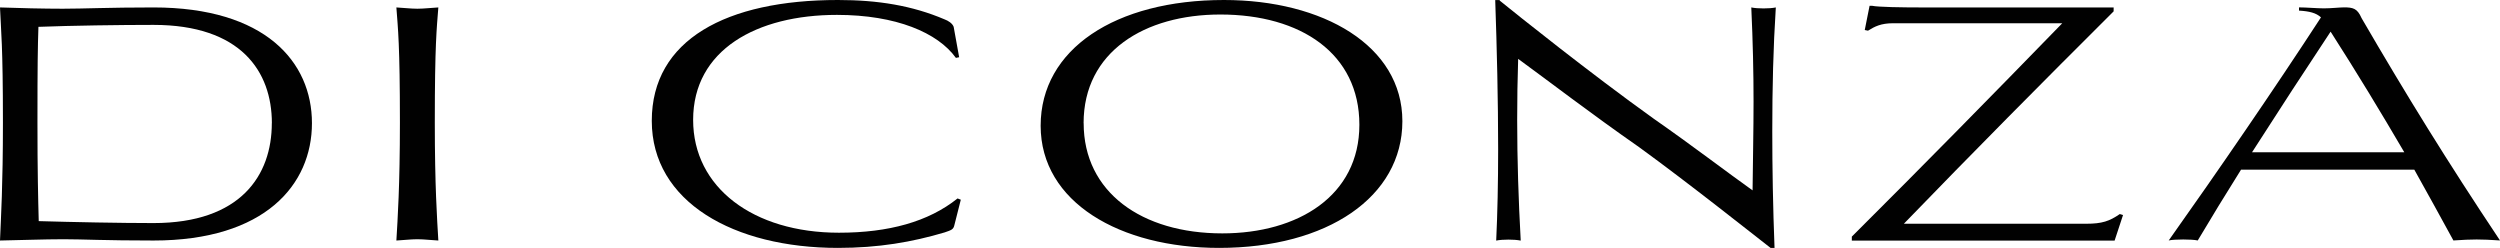 <svg viewBox="0 0 409.84 40.65" xmlns="http://www.w3.org/2000/svg" data-name="Capa 1" id="Capa_1">
  <path fill="#010101" d="M.48,20.08C.48,7.26.16,5.14,0,1.22c2.97.11,7.26.21,10.28.21,3.5,0,7.42-.21,14.89-.21,18.28,0,25.97,8.9,25.97,18.97s-7.68,19.24-25.97,19.24c-8.11,0-11.55-.21-14.73-.21s-7.37.16-10.44.21c.16-3.92.48-8.96.48-19.34ZM44.57,20.19c0-8.48-5.09-16.11-19.4-16.11-5.46,0-13.41.11-18.87.32-.11,3.34-.16,6.2-.16,15.69,0,8,.11,12.45.21,16.16,5.41.16,13.41.32,18.81.32,14.31,0,19.4-7.84,19.4-16.37Z"></path>
  <path fill="#010101" d="M68.42,39.22c-1.11,0-2.33.16-3.44.21.21-3.55.58-8.96.58-19.34,0-12.82-.32-15.37-.58-18.87,1.11.05,2.33.21,3.44.21s2.33-.16,3.44-.21c-.27,3.5-.58,6.04-.58,18.87,0,10.39.37,15.79.58,19.34-1.11-.05-2.33-.21-3.44-.21Z"></path>
  <path fill="#010101" d="M113.63,19.66c0,11.08,9.86,18.49,23.9,18.49,8.16,0,14.68-1.8,19.45-5.62l.53.21-1.06,4.19c-.16.69-.48.79-1.59,1.17-5.35,1.59-10.86,2.54-17.49,2.54-17.06,0-30.52-7.53-30.52-20.83S119.09,0,137.37,0c6.52,0,12.14.9,17.49,3.18.58.21,1.27.64,1.48,1.22l.9,4.98-.53.11c-2.97-4.13-9.8-7.05-19.5-7.05-13.14,0-23.58,5.72-23.58,17.22Z"></path>
  <path fill="#010101" d="M200.65,0c16.22,0,29.25,7.47,29.25,19.87s-12.29,20.77-30.05,20.77c-16.22,0-29.25-7.47-29.25-20.03S182.85,0,200.65,0ZM177.65,20.19c0,11.34,9.54,18.07,22.73,18.07,12.4,0,22.47-6.15,22.47-17.81s-9.59-18.07-22.79-18.07c-12.4,0-22.42,6.09-22.42,17.81Z"></path>
  <path fill="#010101" d="M245.87.11c2.81,2.28,14.79,11.87,25.22,19.34,6.25,4.35,12.19,8.9,16.22,11.76.05-5.14.16-9.8.16-14.57s-.11-9.7-.37-15.42c.53.11,1.27.16,2.01.16s1.48-.05,2.01-.16c-.42,6.52-.58,13.2-.58,20.3,0,5.99.11,12.35.37,19.13h-.64c-2.81-2.17-13.25-10.49-21.57-16.53-7.84-5.46-15.16-11.08-19.82-14.47-.11,3.34-.16,6.68-.16,10.02,0,6.52.21,13.04.58,19.77-.58-.11-1.27-.16-2.01-.16s-1.48.05-2.01.16c.21-4.4.32-9.54.32-15,0-8-.21-16.59-.48-24.43h.74v.11Z"></path>
  <path fill="#010101" d="M303.58,39.43v-.64c11.71-11.66,23.16-23.32,34.5-34.98h-27.72c-2.01,0-3.02.53-4.13,1.22l-.53-.11.79-3.97h.42c.95.21,4.93.27,7.95.27h31.64v.64c-11.66,11.61-23.16,23.21-34.39,34.82h29.89c2.6,0,3.82-.42,5.51-1.59l.53.16-1.38,4.19h-43.08Z"></path>
  <path fill="#010101" d="M387.11,2.91c7.37,12.67,14.04,23.48,22.73,36.51-1.64-.11-2.76-.16-3.82-.16s-2.17.05-3.82.16c-2.12-3.87-4.24-7.74-6.41-11.61h-28.4c-2.49,3.97-4.93,7.95-7.1,11.61-.53-.11-1.43-.16-2.38-.16s-1.91.05-2.38.16c7.9-11.13,17.44-25.01,24.96-36.57-.79-.74-1.91-1.01-3.6-1.11v-.53c1.11,0,2.97.16,4.08.16,1.22,0,2.6-.16,3.29-.16,1.48,0,2.17.16,2.86,1.7ZM382.07,5.19c-4.08,6.15-8.53,12.98-12.88,19.77h24.96c-3.82-6.52-7.79-13.09-12.08-19.77Z"></path>
</svg>